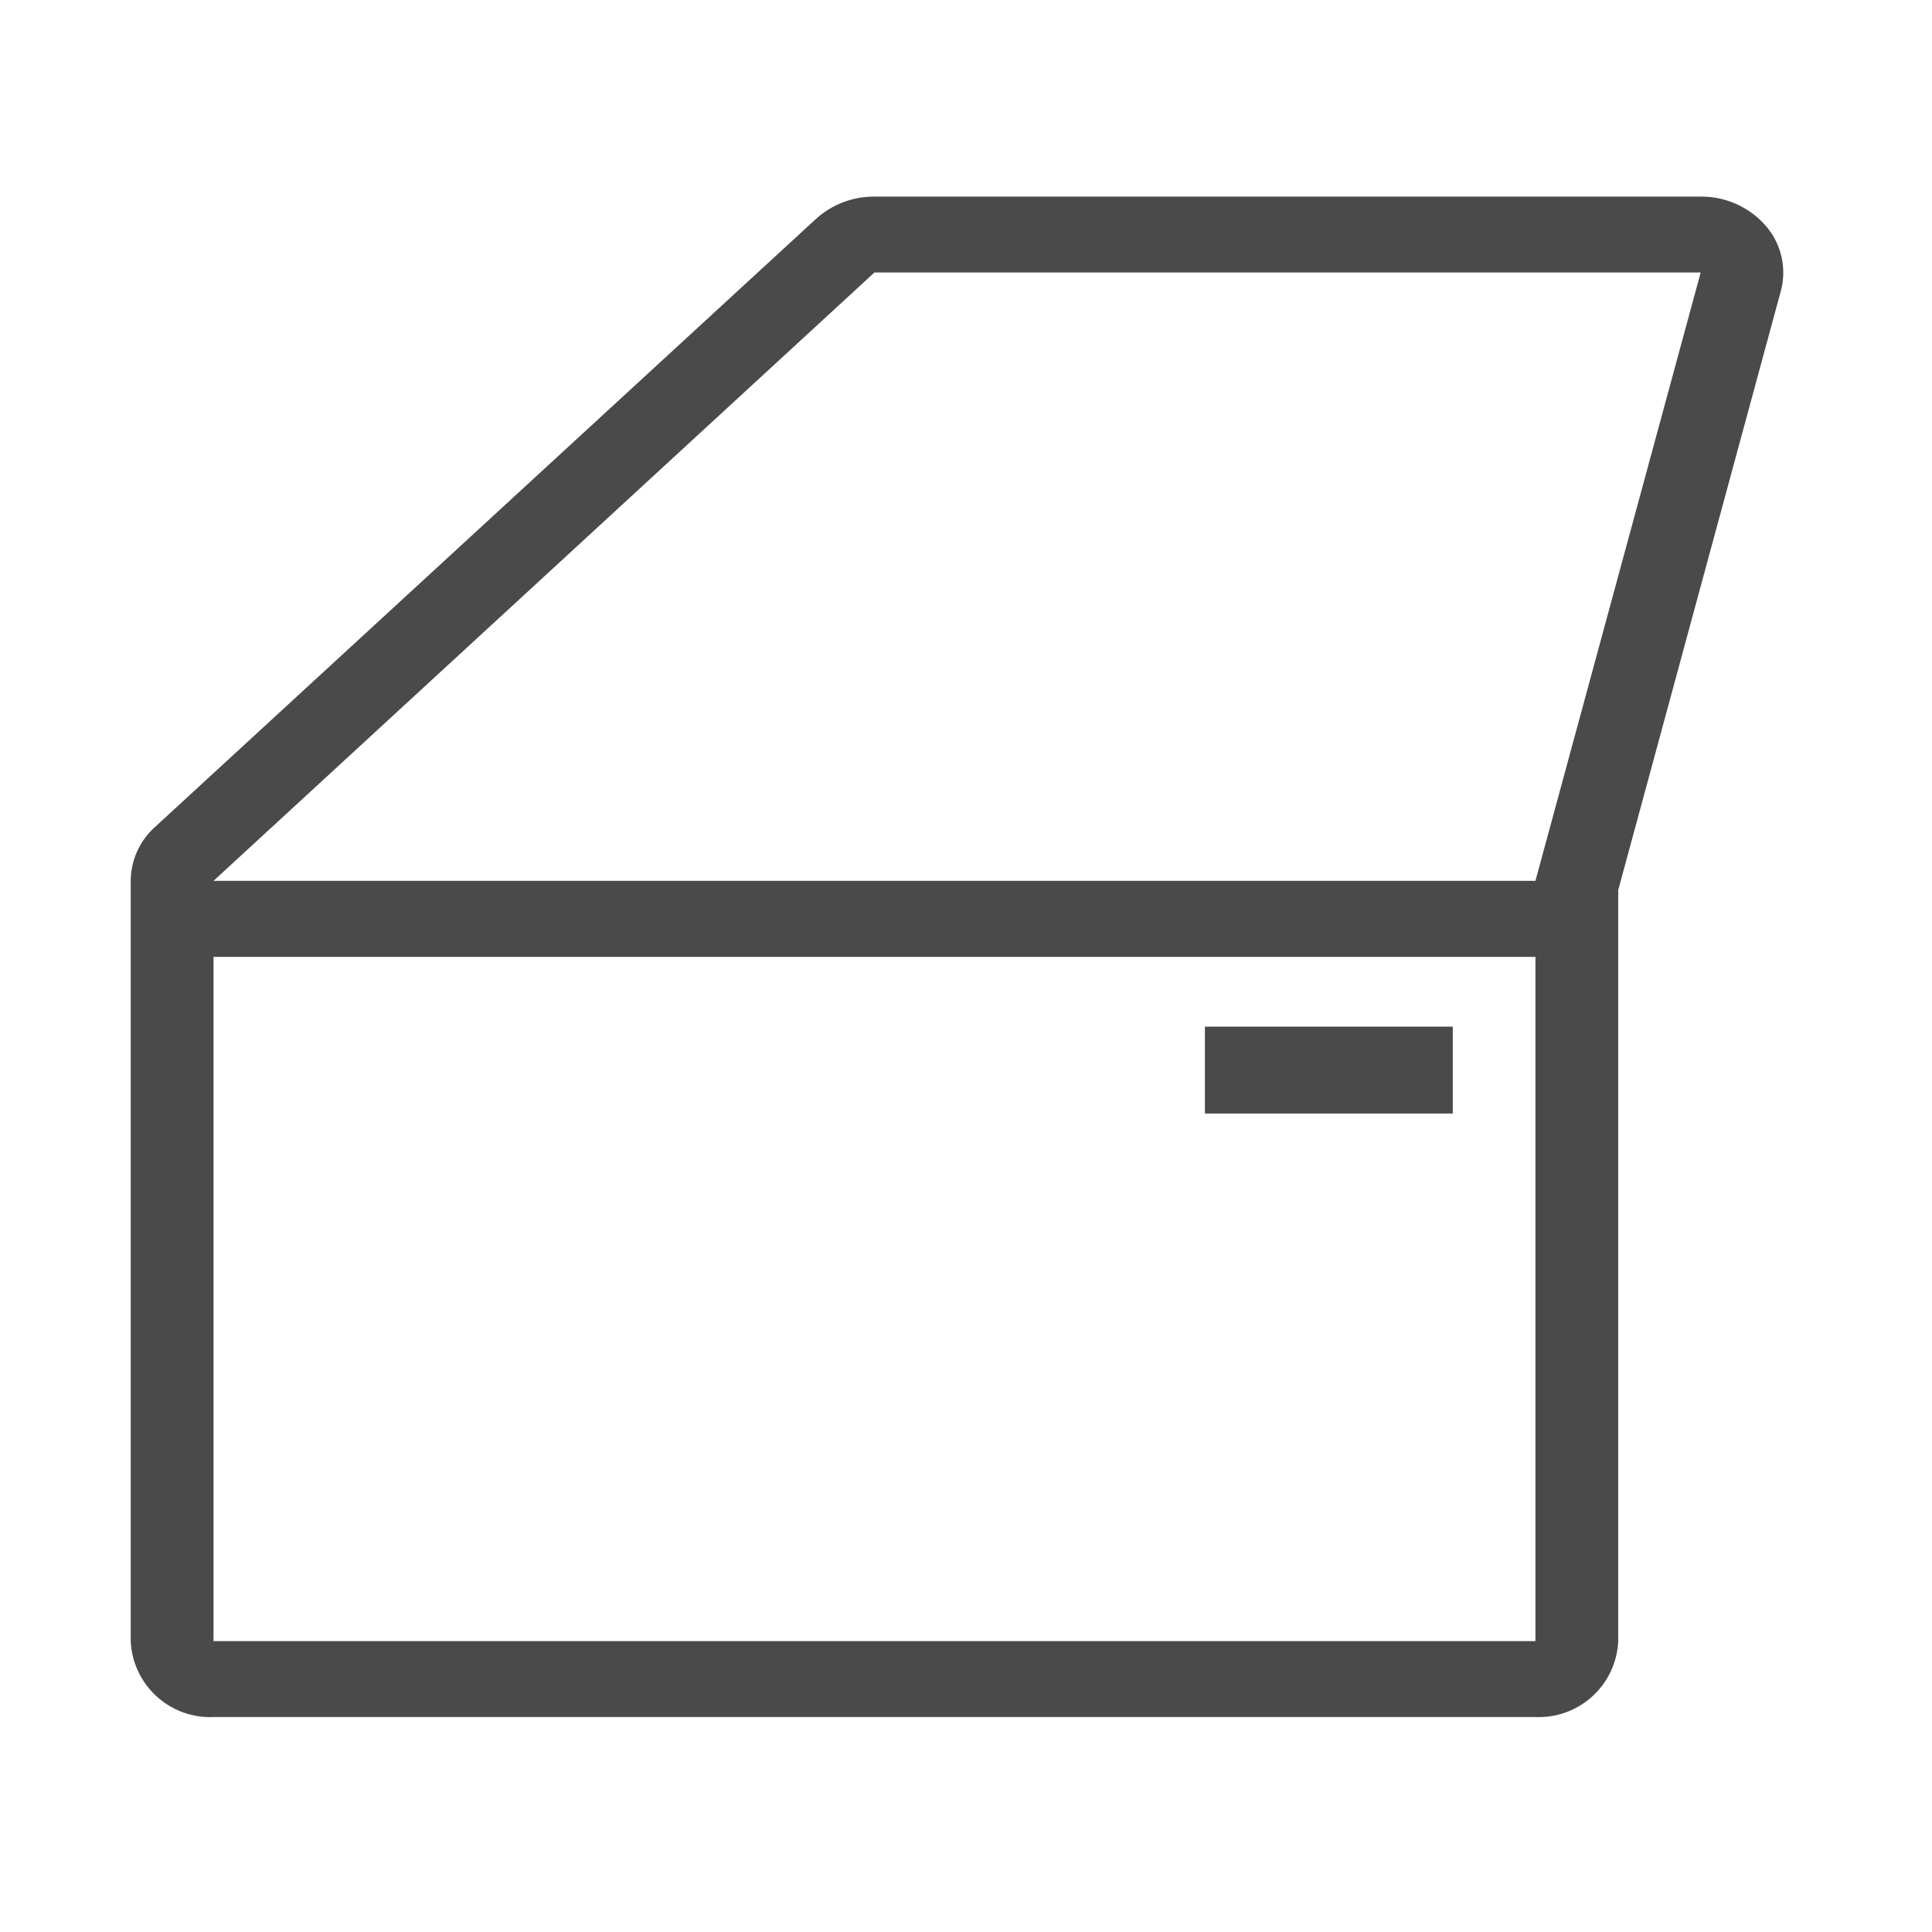 <svg xmlns="http://www.w3.org/2000/svg" xmlns:xlink="http://www.w3.org/1999/xlink" width="56" height="56" viewBox="0 0 56 56">
  <defs>
    <clipPath id="clip-path">
      <rect id="Rectangle_66" data-name="Rectangle 66" width="56" height="56" transform="translate(0.206 0.38)" fill="#fff" stroke="#707070" stroke-width="1"/>
    </clipPath>
  </defs>
  <g id="kapı" transform="translate(-0.206 -0.38)" clip-path="url(#clip-path)">
    <g id="car-door-svgrepo-com" transform="translate(3.995 6.079)">
      <g id="Group_218" data-name="Group 218" transform="translate(0)">
        <g id="Group_217" data-name="Group 217">
          <path id="Path_97" data-name="Path 97" d="M47.394.848A2.477,2.477,0,0,0,45.506,0H21.556a2.5,2.5,0,0,0-1.693.646L.7,18.275A2.116,2.116,0,0,0,0,19.833V41.87a2.305,2.305,0,0,0,2.4,2.2H40.716a2.305,2.305,0,0,0,2.4-2.2V20.1L47.829,2.738A2.068,2.068,0,0,0,47.394.848ZM40.716,41.87H2.4V22.037H40.716Zm0-22.037H2.4L21.556,2.2H45.506Z" transform="translate(0 0)" fill="#4a4a4a"/>
        </g>
      </g>
      <g id="Group_220" data-name="Group 220" transform="translate(31.136 24.059)">
        <g id="Group_219" data-name="Group 219">
          <rect id="Rectangle_65" data-name="Rectangle 65" width="7.185" height="2.518" fill="#4a4a4a"/>
        </g>
      </g>
    </g>
  </g>
</svg>
